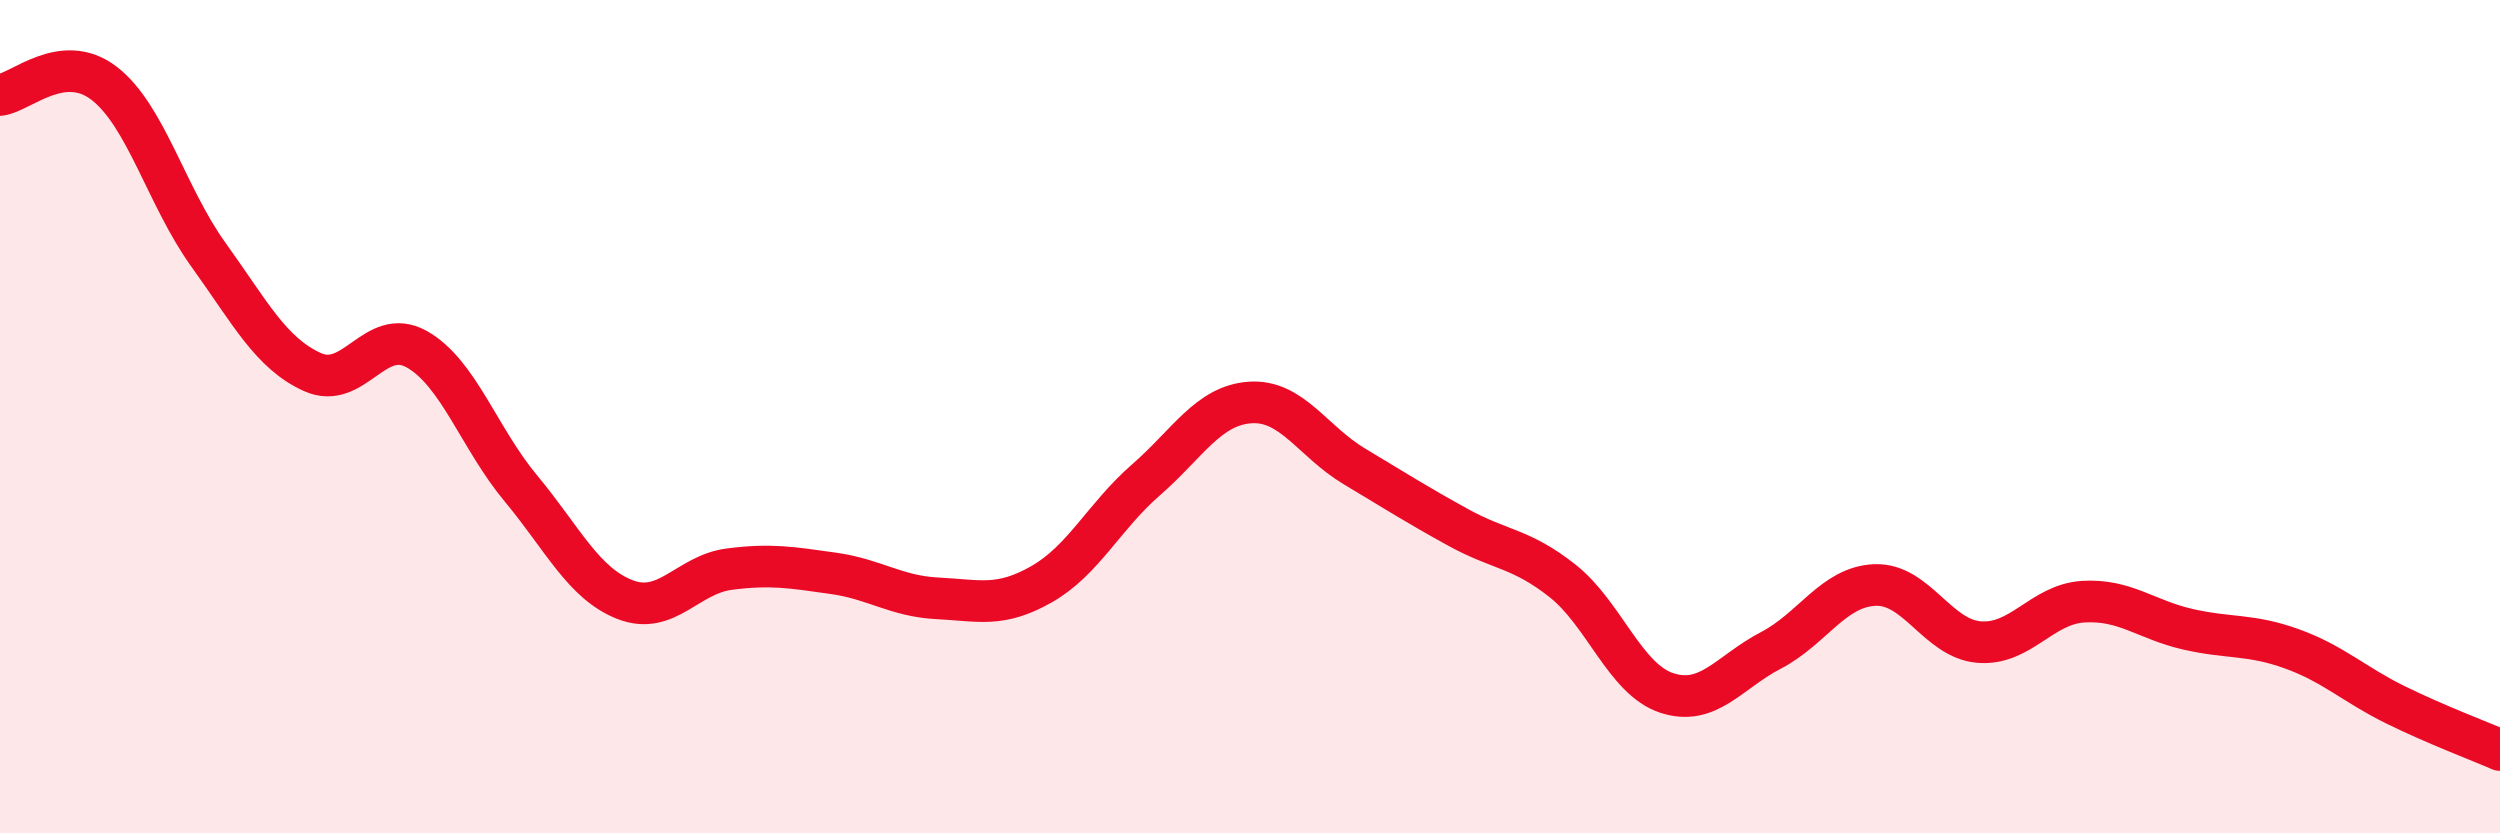 
    <svg width="60" height="20" viewBox="0 0 60 20" xmlns="http://www.w3.org/2000/svg">
      <path
        d="M 0,2.28 C 0.5,2.22 1.5,1.23 2.5,2 C 3.5,2.77 4,4.72 5,6.11 C 6,7.5 6.5,8.48 7.5,8.93 C 8.5,9.38 9,7.82 10,8.38 C 11,8.94 11.5,10.52 12.5,11.72 C 13.5,12.92 14,14 15,14.39 C 16,14.78 16.5,13.79 17.5,13.66 C 18.5,13.53 19,13.62 20,13.76 C 21,13.9 21.5,14.31 22.5,14.36 C 23.5,14.41 24,14.59 25,14.02 C 26,13.45 26.5,12.39 27.5,11.52 C 28.5,10.65 29,9.73 30,9.66 C 31,9.59 31.5,10.59 32.5,11.19 C 33.5,11.79 34,12.11 35,12.66 C 36,13.21 36.5,13.15 37.5,13.94 C 38.5,14.73 39,16.3 40,16.63 C 41,16.96 41.5,16.13 42.5,15.61 C 43.5,15.09 44,14.08 45,14.04 C 46,14 46.5,15.33 47.5,15.41 C 48.5,15.49 49,14.5 50,14.44 C 51,14.38 51.5,14.87 52.5,15.1 C 53.5,15.33 54,15.21 55,15.57 C 56,15.93 56.5,16.43 57.5,16.92 C 58.5,17.41 59.5,17.78 60,18L60 20L0 20Z"
        fill="#EB0A25"
        opacity="0.1"
        stroke-linecap="round"
        stroke-linejoin="round"
      />
      <path
        d="M 0,2.28 C 0.5,2.22 1.5,1.23 2.5,2 C 3.5,2.77 4,4.72 5,6.11 C 6,7.5 6.5,8.48 7.5,8.93 C 8.5,9.38 9,7.82 10,8.38 C 11,8.94 11.5,10.52 12.5,11.72 C 13.5,12.92 14,14 15,14.39 C 16,14.78 16.5,13.79 17.5,13.66 C 18.5,13.53 19,13.62 20,13.76 C 21,13.9 21.5,14.31 22.5,14.36 C 23.5,14.41 24,14.59 25,14.02 C 26,13.45 26.5,12.39 27.5,11.52 C 28.5,10.65 29,9.73 30,9.66 C 31,9.59 31.5,10.59 32.5,11.19 C 33.5,11.79 34,12.11 35,12.66 C 36,13.21 36.5,13.15 37.5,13.94 C 38.5,14.73 39,16.3 40,16.63 C 41,16.96 41.5,16.13 42.5,15.61 C 43.5,15.09 44,14.08 45,14.04 C 46,14 46.5,15.33 47.5,15.41 C 48.5,15.49 49,14.5 50,14.44 C 51,14.38 51.5,14.87 52.5,15.1 C 53.5,15.33 54,15.21 55,15.57 C 56,15.93 56.5,16.43 57.5,16.92 C 58.5,17.41 59.5,17.78 60,18"
        stroke="#EB0A25"
        stroke-width="1"
        fill="none"
        stroke-linecap="round"
        stroke-linejoin="round"
      />
    </svg>
  